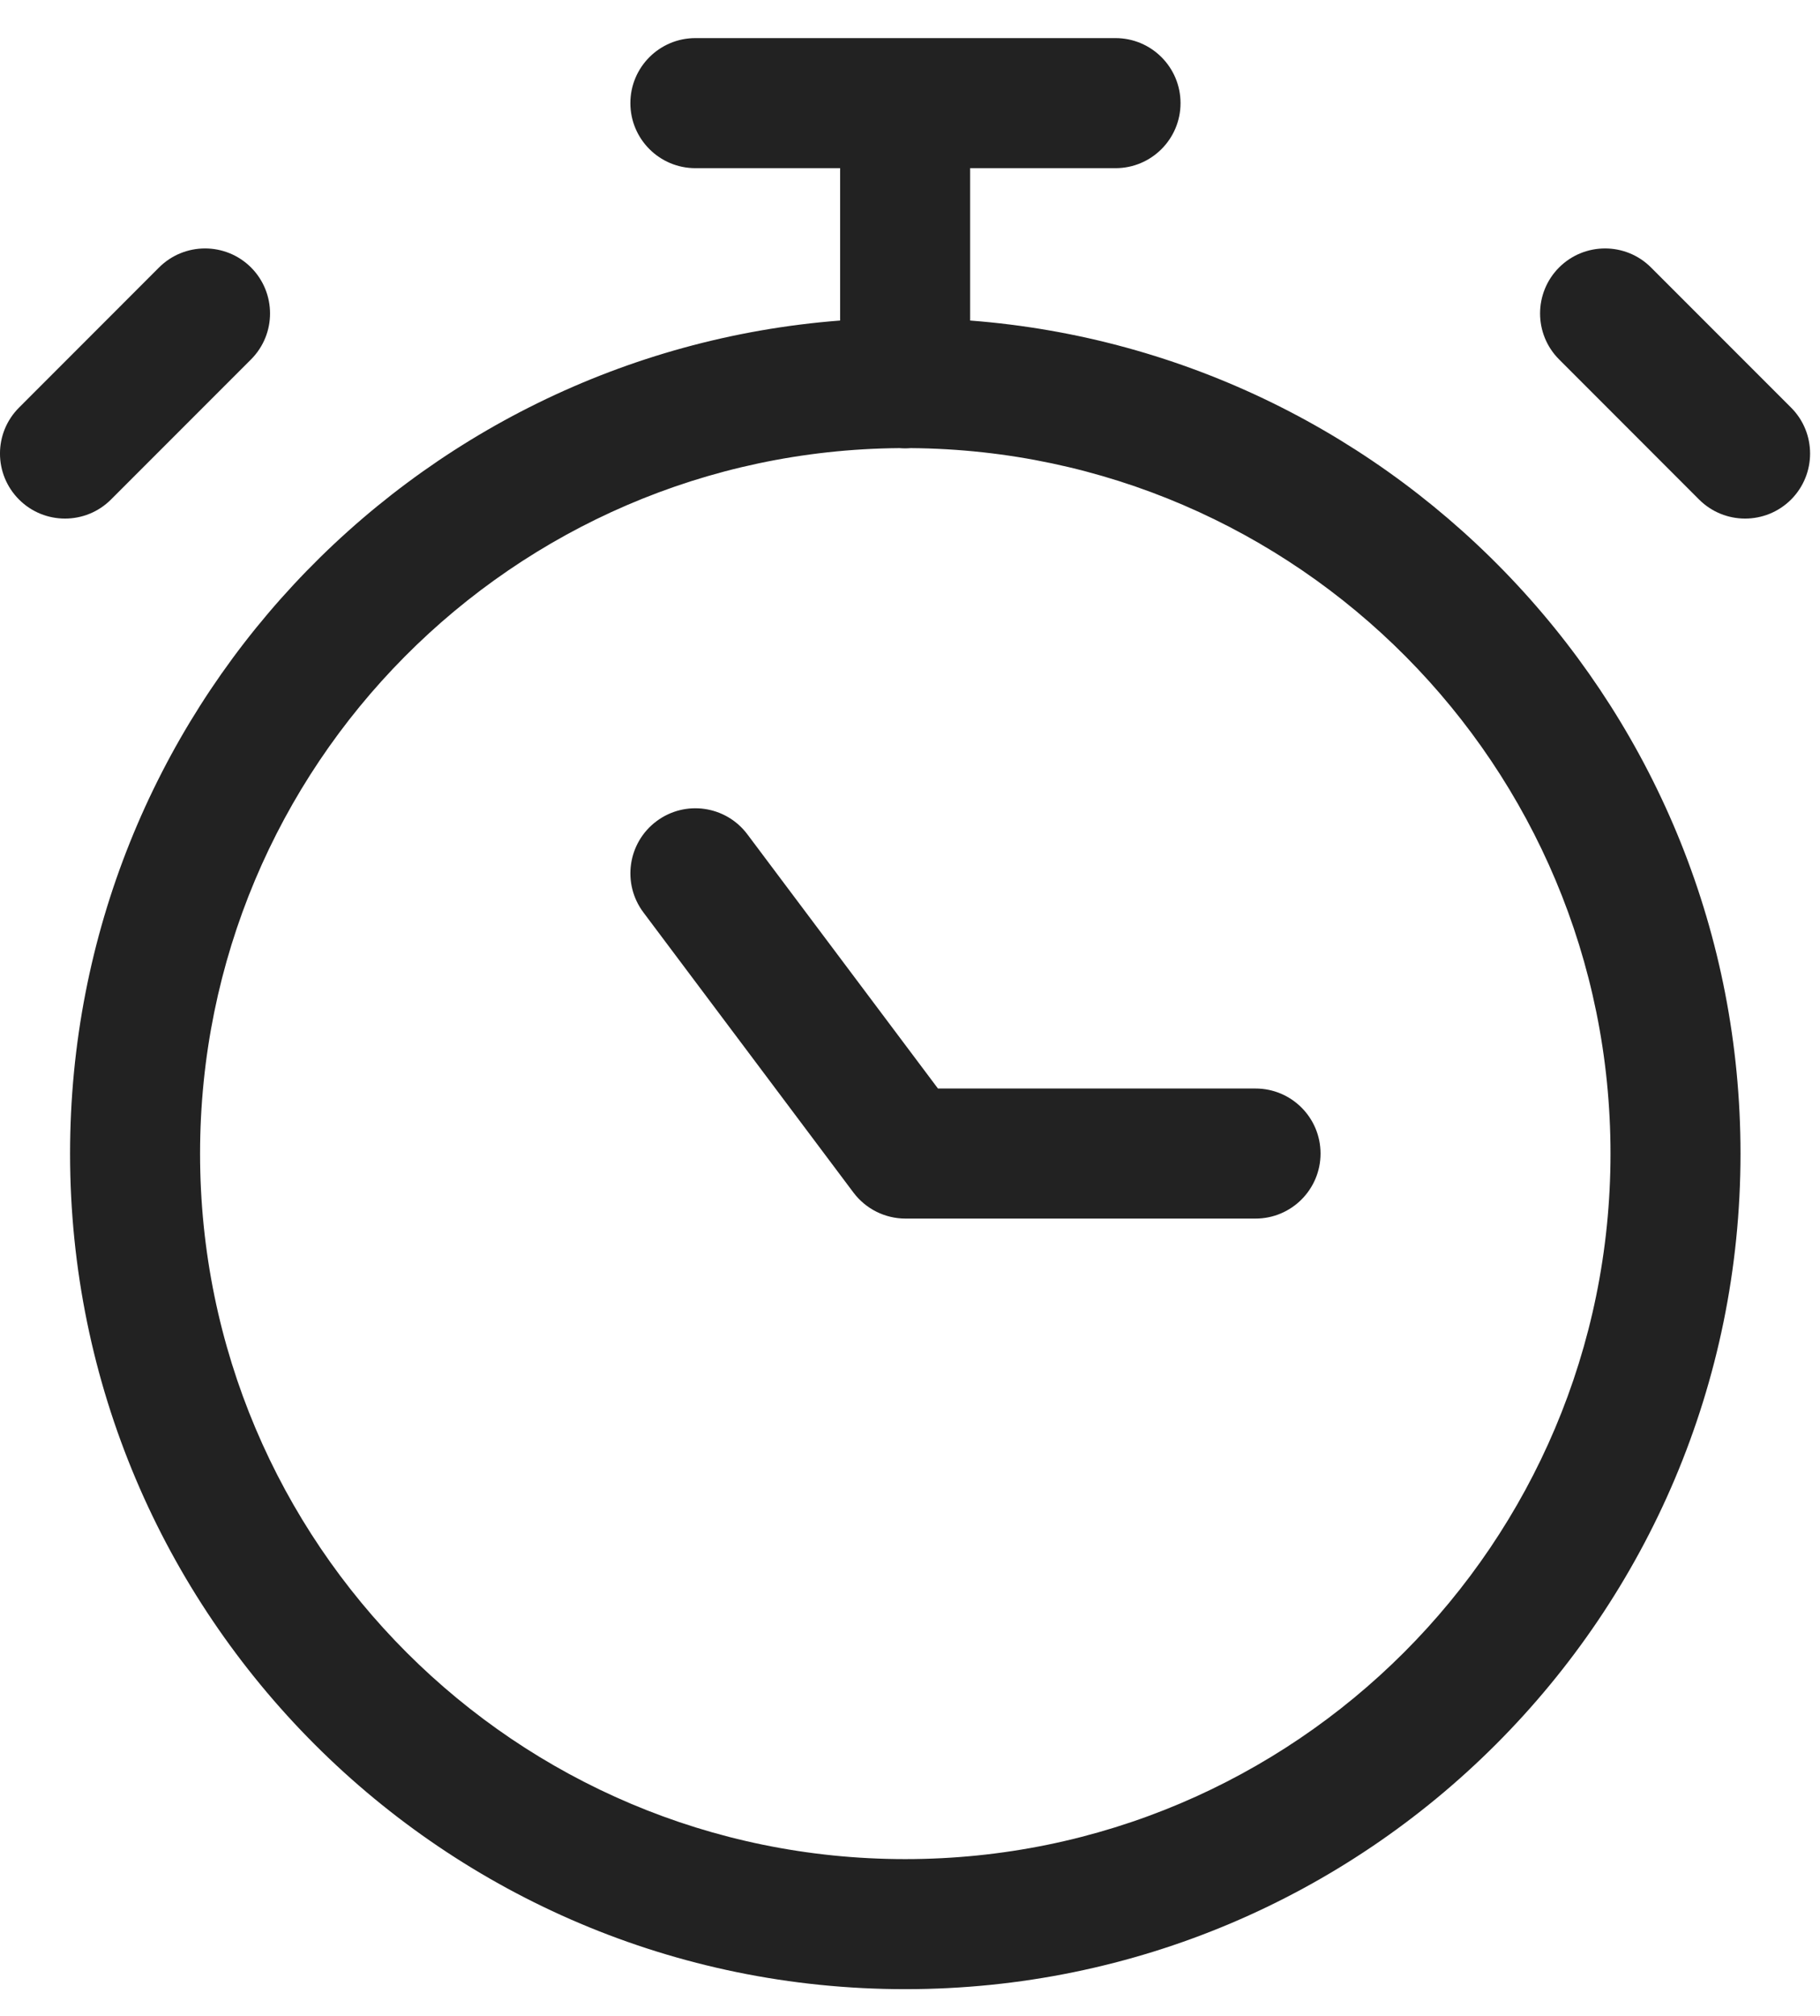 <svg width="28" height="31" viewBox="0 0 28 31" fill="none" xmlns="http://www.w3.org/2000/svg">
<path fill-rule="evenodd" clip-rule="evenodd" d="M10.698 0.586C10.146 0.586 9.698 1.034 9.698 1.586C9.698 2.138 10.146 2.586 10.698 2.586H12.925V4.929C6.297 5.441 1.078 10.981 1.078 17.74C1.078 24.836 6.831 30.589 13.927 30.589C21.024 30.589 26.777 24.836 26.777 17.74C26.777 10.979 21.555 5.438 14.925 4.929V2.586H17.162C17.714 2.586 18.162 2.138 18.162 1.586C18.162 1.034 17.714 0.586 17.162 0.586H13.925H10.698ZM3.078 17.74C3.078 11.778 7.887 6.939 13.837 6.891C13.866 6.893 13.895 6.895 13.925 6.895C13.954 6.895 13.984 6.893 14.013 6.891C19.965 6.937 24.777 11.777 24.777 17.74C24.777 23.732 19.919 28.589 13.927 28.589C7.935 28.589 3.078 23.732 3.078 17.74ZM11.498 12.83C11.167 12.388 10.54 12.298 10.098 12.63C9.657 12.961 9.567 13.588 9.898 14.03L13.13 18.339C13.319 18.59 13.615 18.739 13.93 18.739H19.316C19.868 18.739 20.316 18.291 20.316 17.739C20.316 17.186 19.868 16.739 19.316 16.739H14.43L11.498 12.83ZM23.986 4.113C24.377 3.723 25.01 3.723 25.4 4.113L27.555 6.268C27.945 6.658 27.945 7.291 27.555 7.682C27.164 8.072 26.531 8.072 26.14 7.682L23.986 5.527C23.596 5.137 23.596 4.504 23.986 4.113ZM3.862 5.527C4.252 5.137 4.252 4.504 3.862 4.113C3.471 3.723 2.838 3.723 2.447 4.113L0.293 6.268C-0.098 6.658 -0.098 7.291 0.293 7.682C0.683 8.072 1.317 8.072 1.707 7.682L3.862 5.527Z" fill="#222222"/>
</svg>
